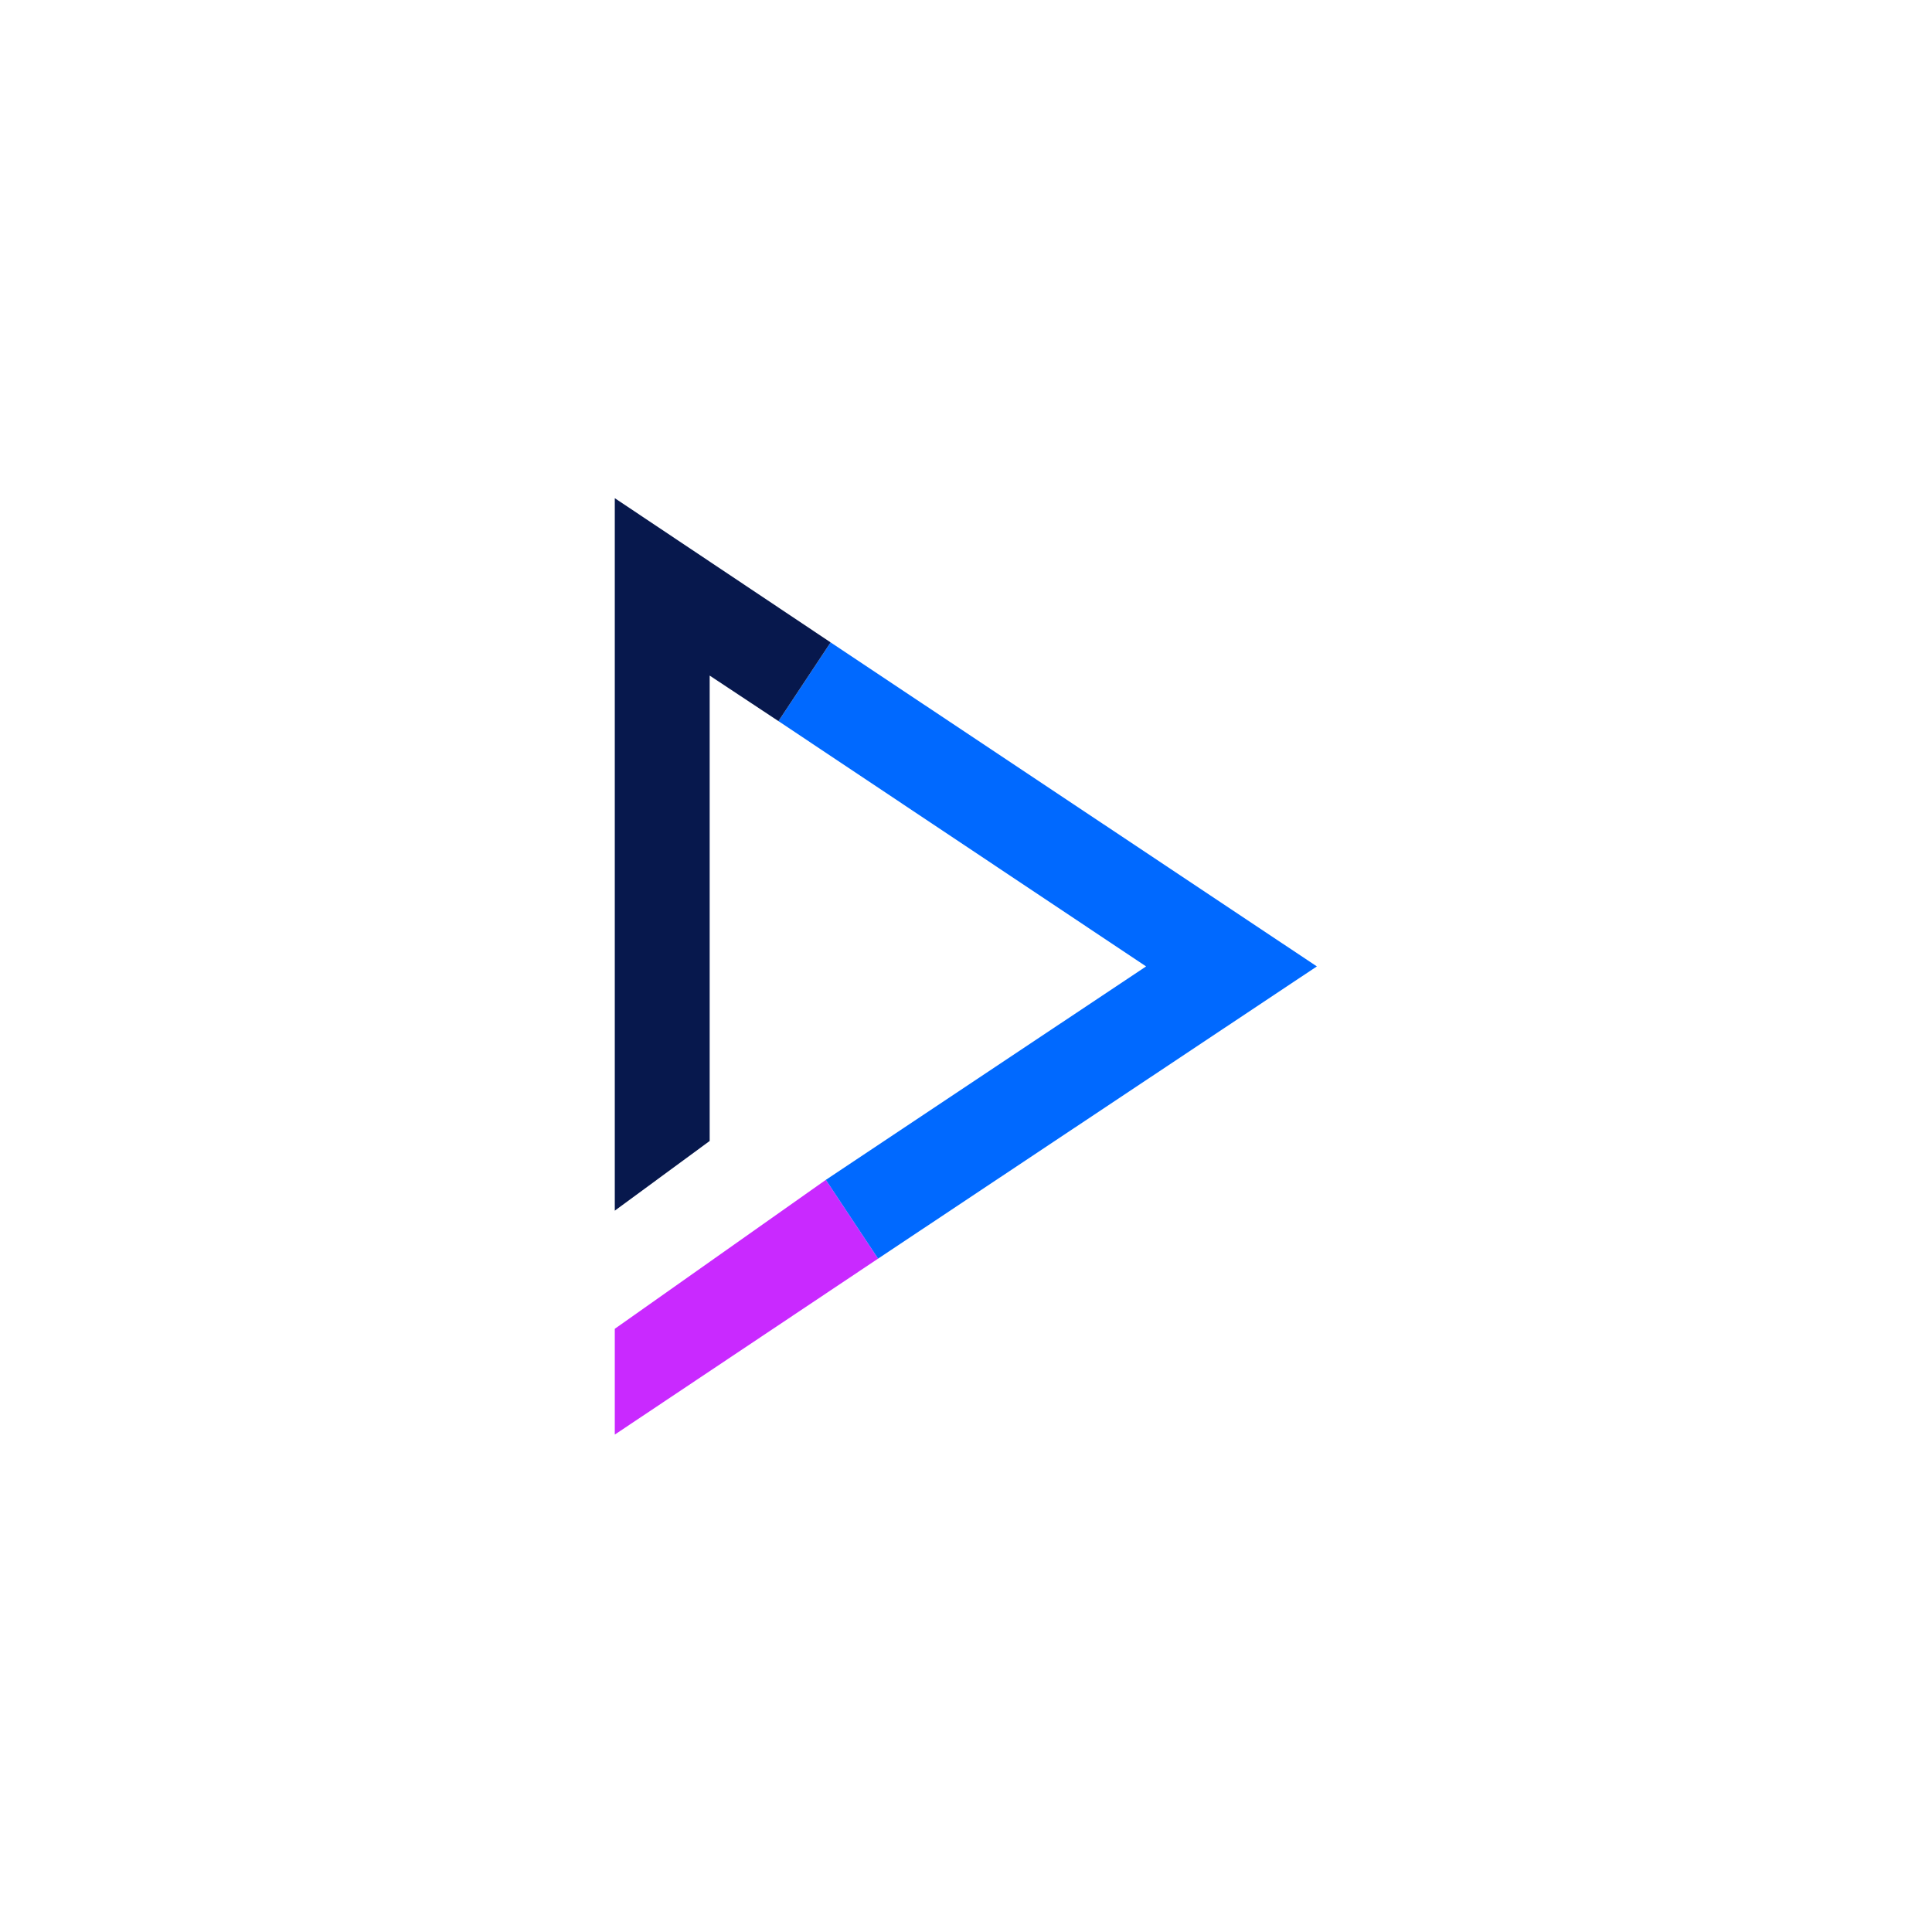 <?xml version="1.0" encoding="UTF-8"?>
<svg width="28px" height="28px" viewBox="0 0 28 28" version="1.1" xmlns="http://www.w3.org/2000/svg" xmlns:xlink="http://www.w3.org/1999/xlink">
    <title>003_Elements  /  Icons  /  20min  /  video active</title>
    <g id="003_Elements--/--Icons--/--20min--/--video-active" stroke="none" stroke-width="1" fill="none" fill-rule="evenodd">
        <g id="Group-4">
            <rect id="Rectangle" x="0" y="0" width="28" height="28"></rect>
            <g id="Group-5" transform="translate(4, 4)">
                <rect id="Rectangle" x="0" y="0" width="20" height="20"></rect>
                <g id="i-play" transform="translate(4.91, 3.22)" fill-rule="nonzero">
                    <polygon id="Path" fill="#C929FF" points="0 12.038 0 13.571 3.816 11.021 3.059 9.879"></polygon>
                    <polygon id="Path" fill="#0069FF" points="2.372 3.231 7.7 6.786 3.059 9.879 3.816 11.021 10.175 6.786 3.128 2.09"></polygon>
                    <polygon id="Path" fill="#07184D" points="1.375 2.571 2.372 3.231 3.128 2.09 0 0 0 10.326 1.375 9.316"></polygon>
                </g>
            </g>
        </g>
    </g>
</svg>